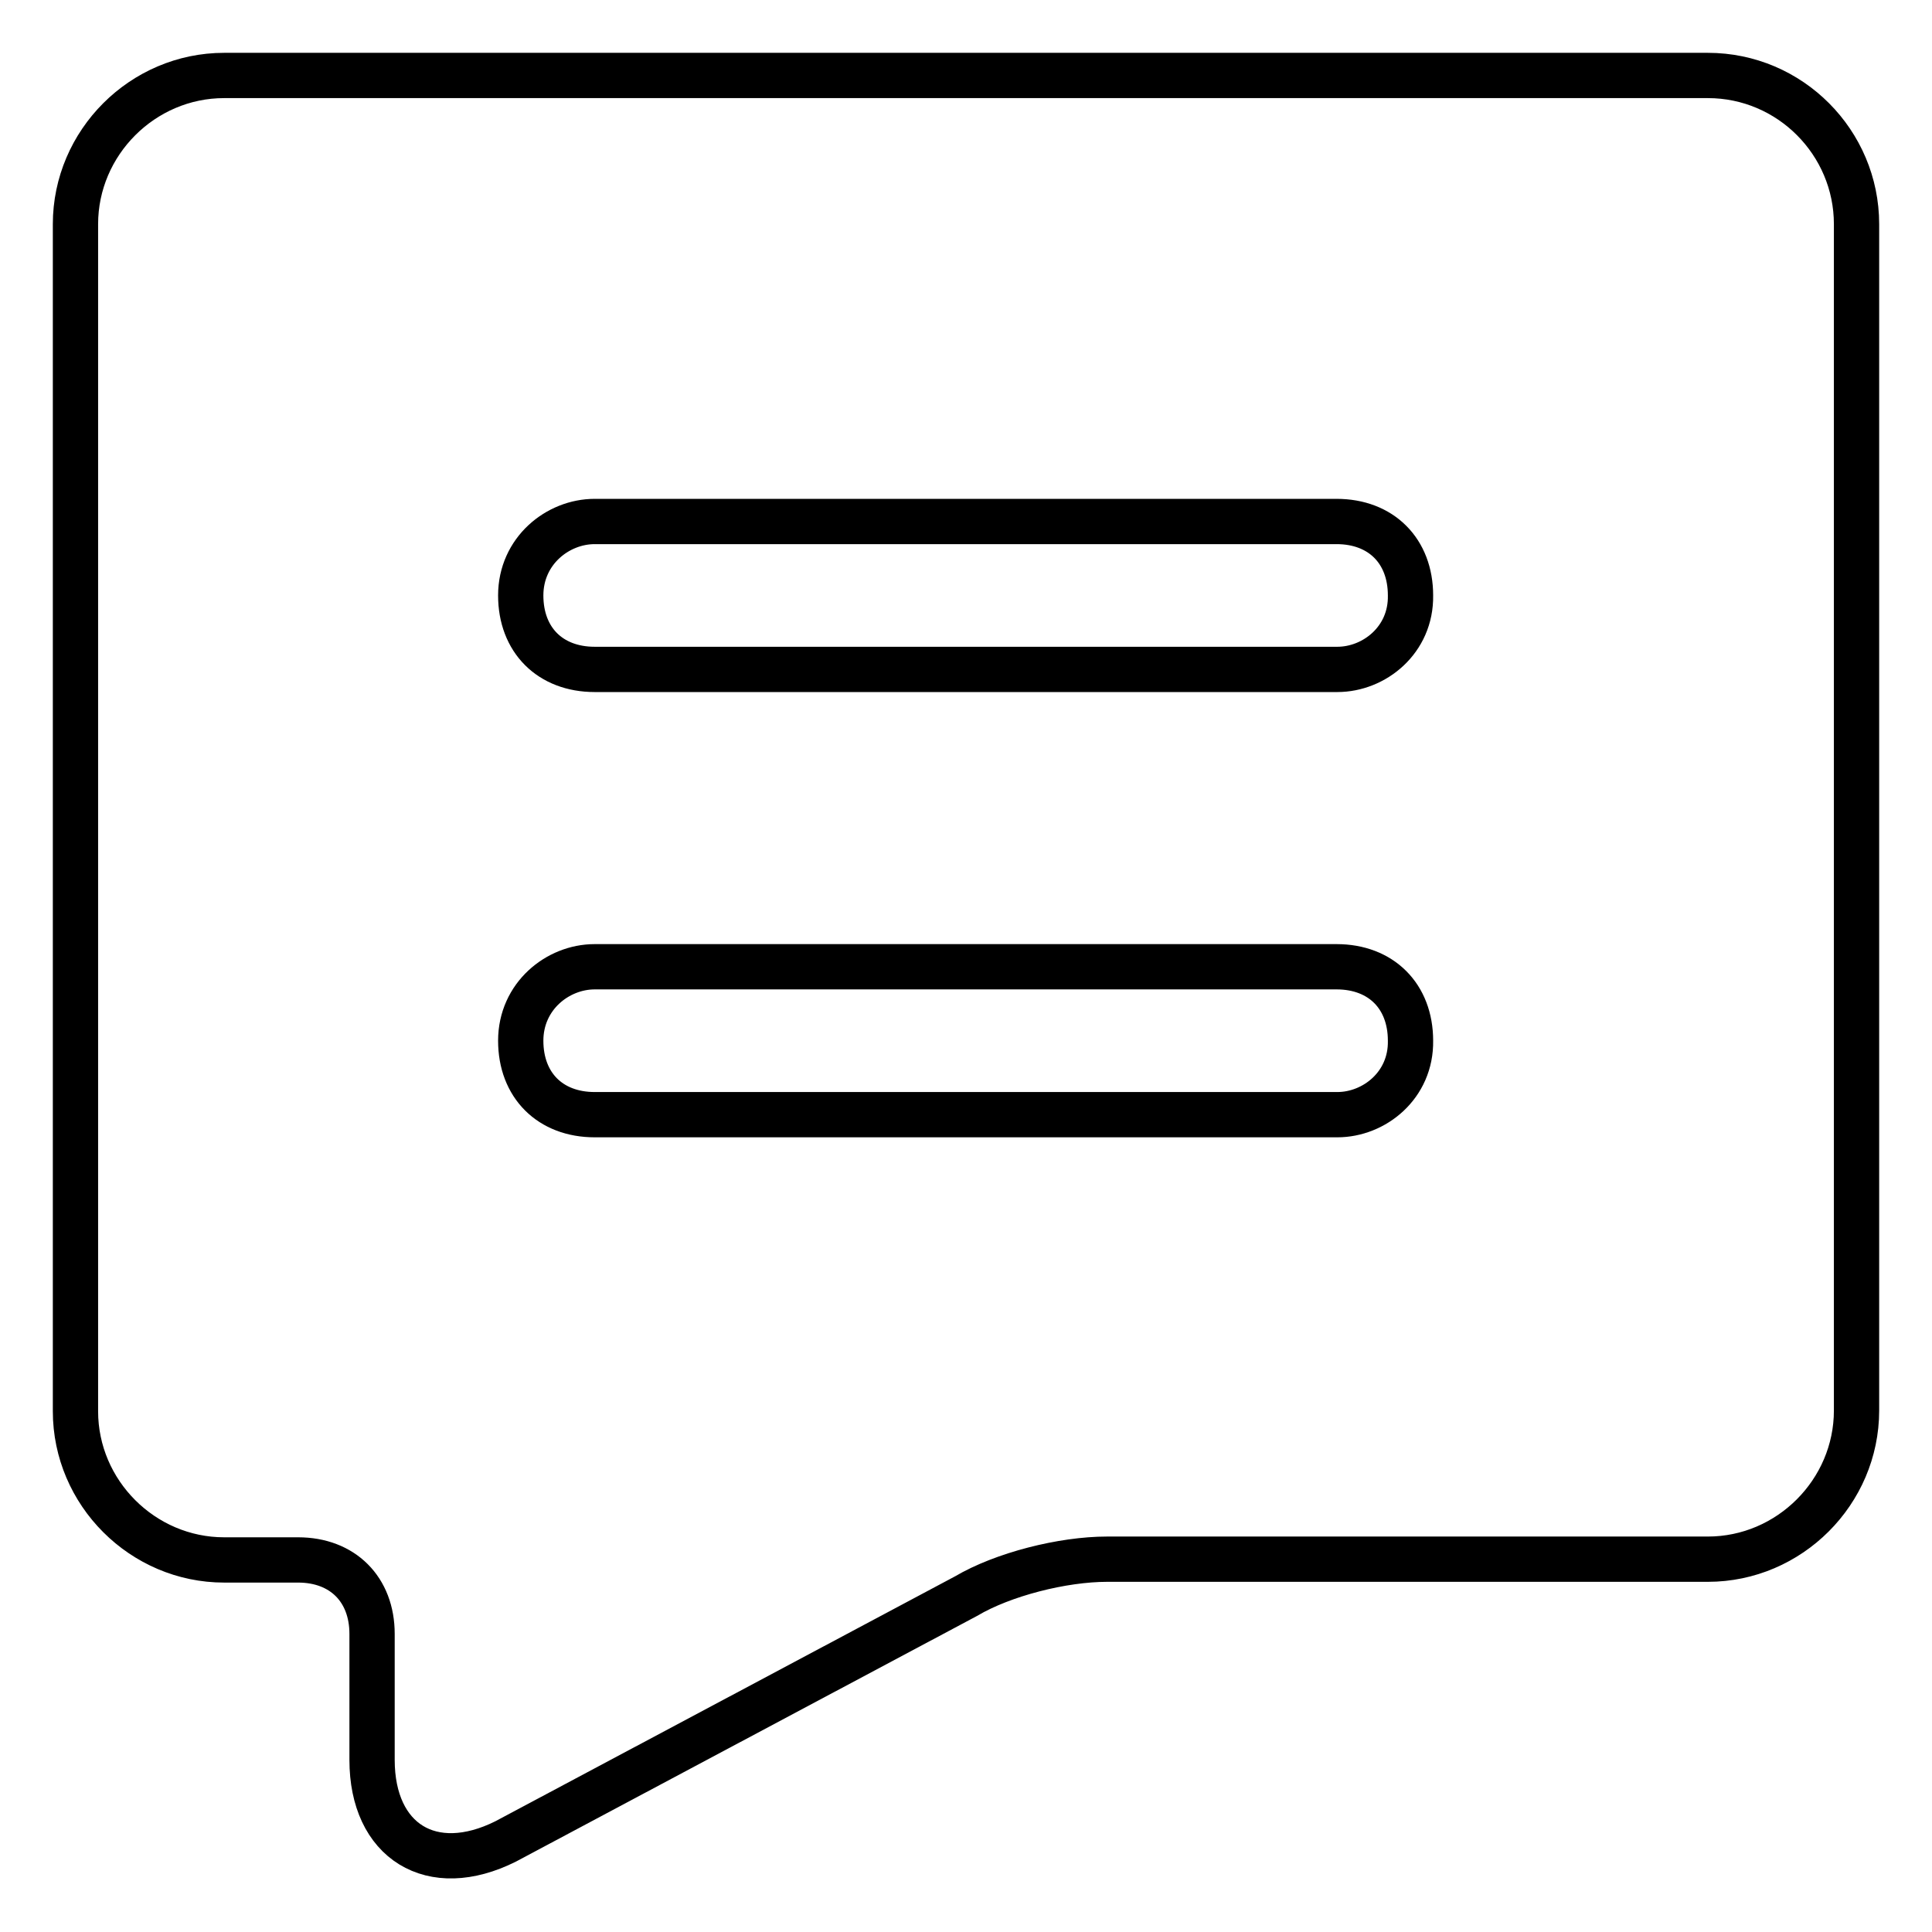<?xml version="1.0" encoding="utf-8"?>
<!-- Svg Vector Icons : http://www.onlinewebfonts.com/icon -->
<!DOCTYPE svg PUBLIC "-//W3C//DTD SVG 1.1//EN" "http://www.w3.org/Graphics/SVG/1.1/DTD/svg11.dtd">
<svg version="1.1" xmlns="http://www.w3.org/2000/svg" xmlns:xlink="http://www.w3.org/1999/xlink" x="0px" y="0px" viewBox="0 0 256 256" enable-background="new 0 0 256 256" xml:space="preserve">
<g> <path stroke-width="6" fill-opacity="0" stroke="#000000"  d="M226.3,10H29.7C18.9,10,10,18.9,10,29.7V187c0,10.8,8.9,19.7,19.7,19.7h9.8c5.9,0,9.8,3.9,9.8,9.8v16.7 c0,10.8,7.9,15.7,17.7,10.8l61-32.5c4.9-2.9,12.8-4.9,18.7-4.9h79.6c10.8,0,19.7-8.9,19.7-19.7V29.7C246,18.9,237.2,10,226.3,10z  M177.2,147.7H78.8c-5.9,0-9.8-3.9-9.8-9.8c0-5.9,4.9-9.8,9.8-9.8h98.3c5.9,0,9.8,3.9,9.8,9.8C187,143.8,182.1,147.7,177.2,147.7z  M177.2,88.7H78.8c-5.9,0-9.8-3.9-9.8-9.8c0-5.9,4.9-9.8,9.8-9.8h98.3c5.9,0,9.8,3.9,9.8,9.8C187,84.8,182.1,88.7,177.2,88.7z"/></g>
</svg>